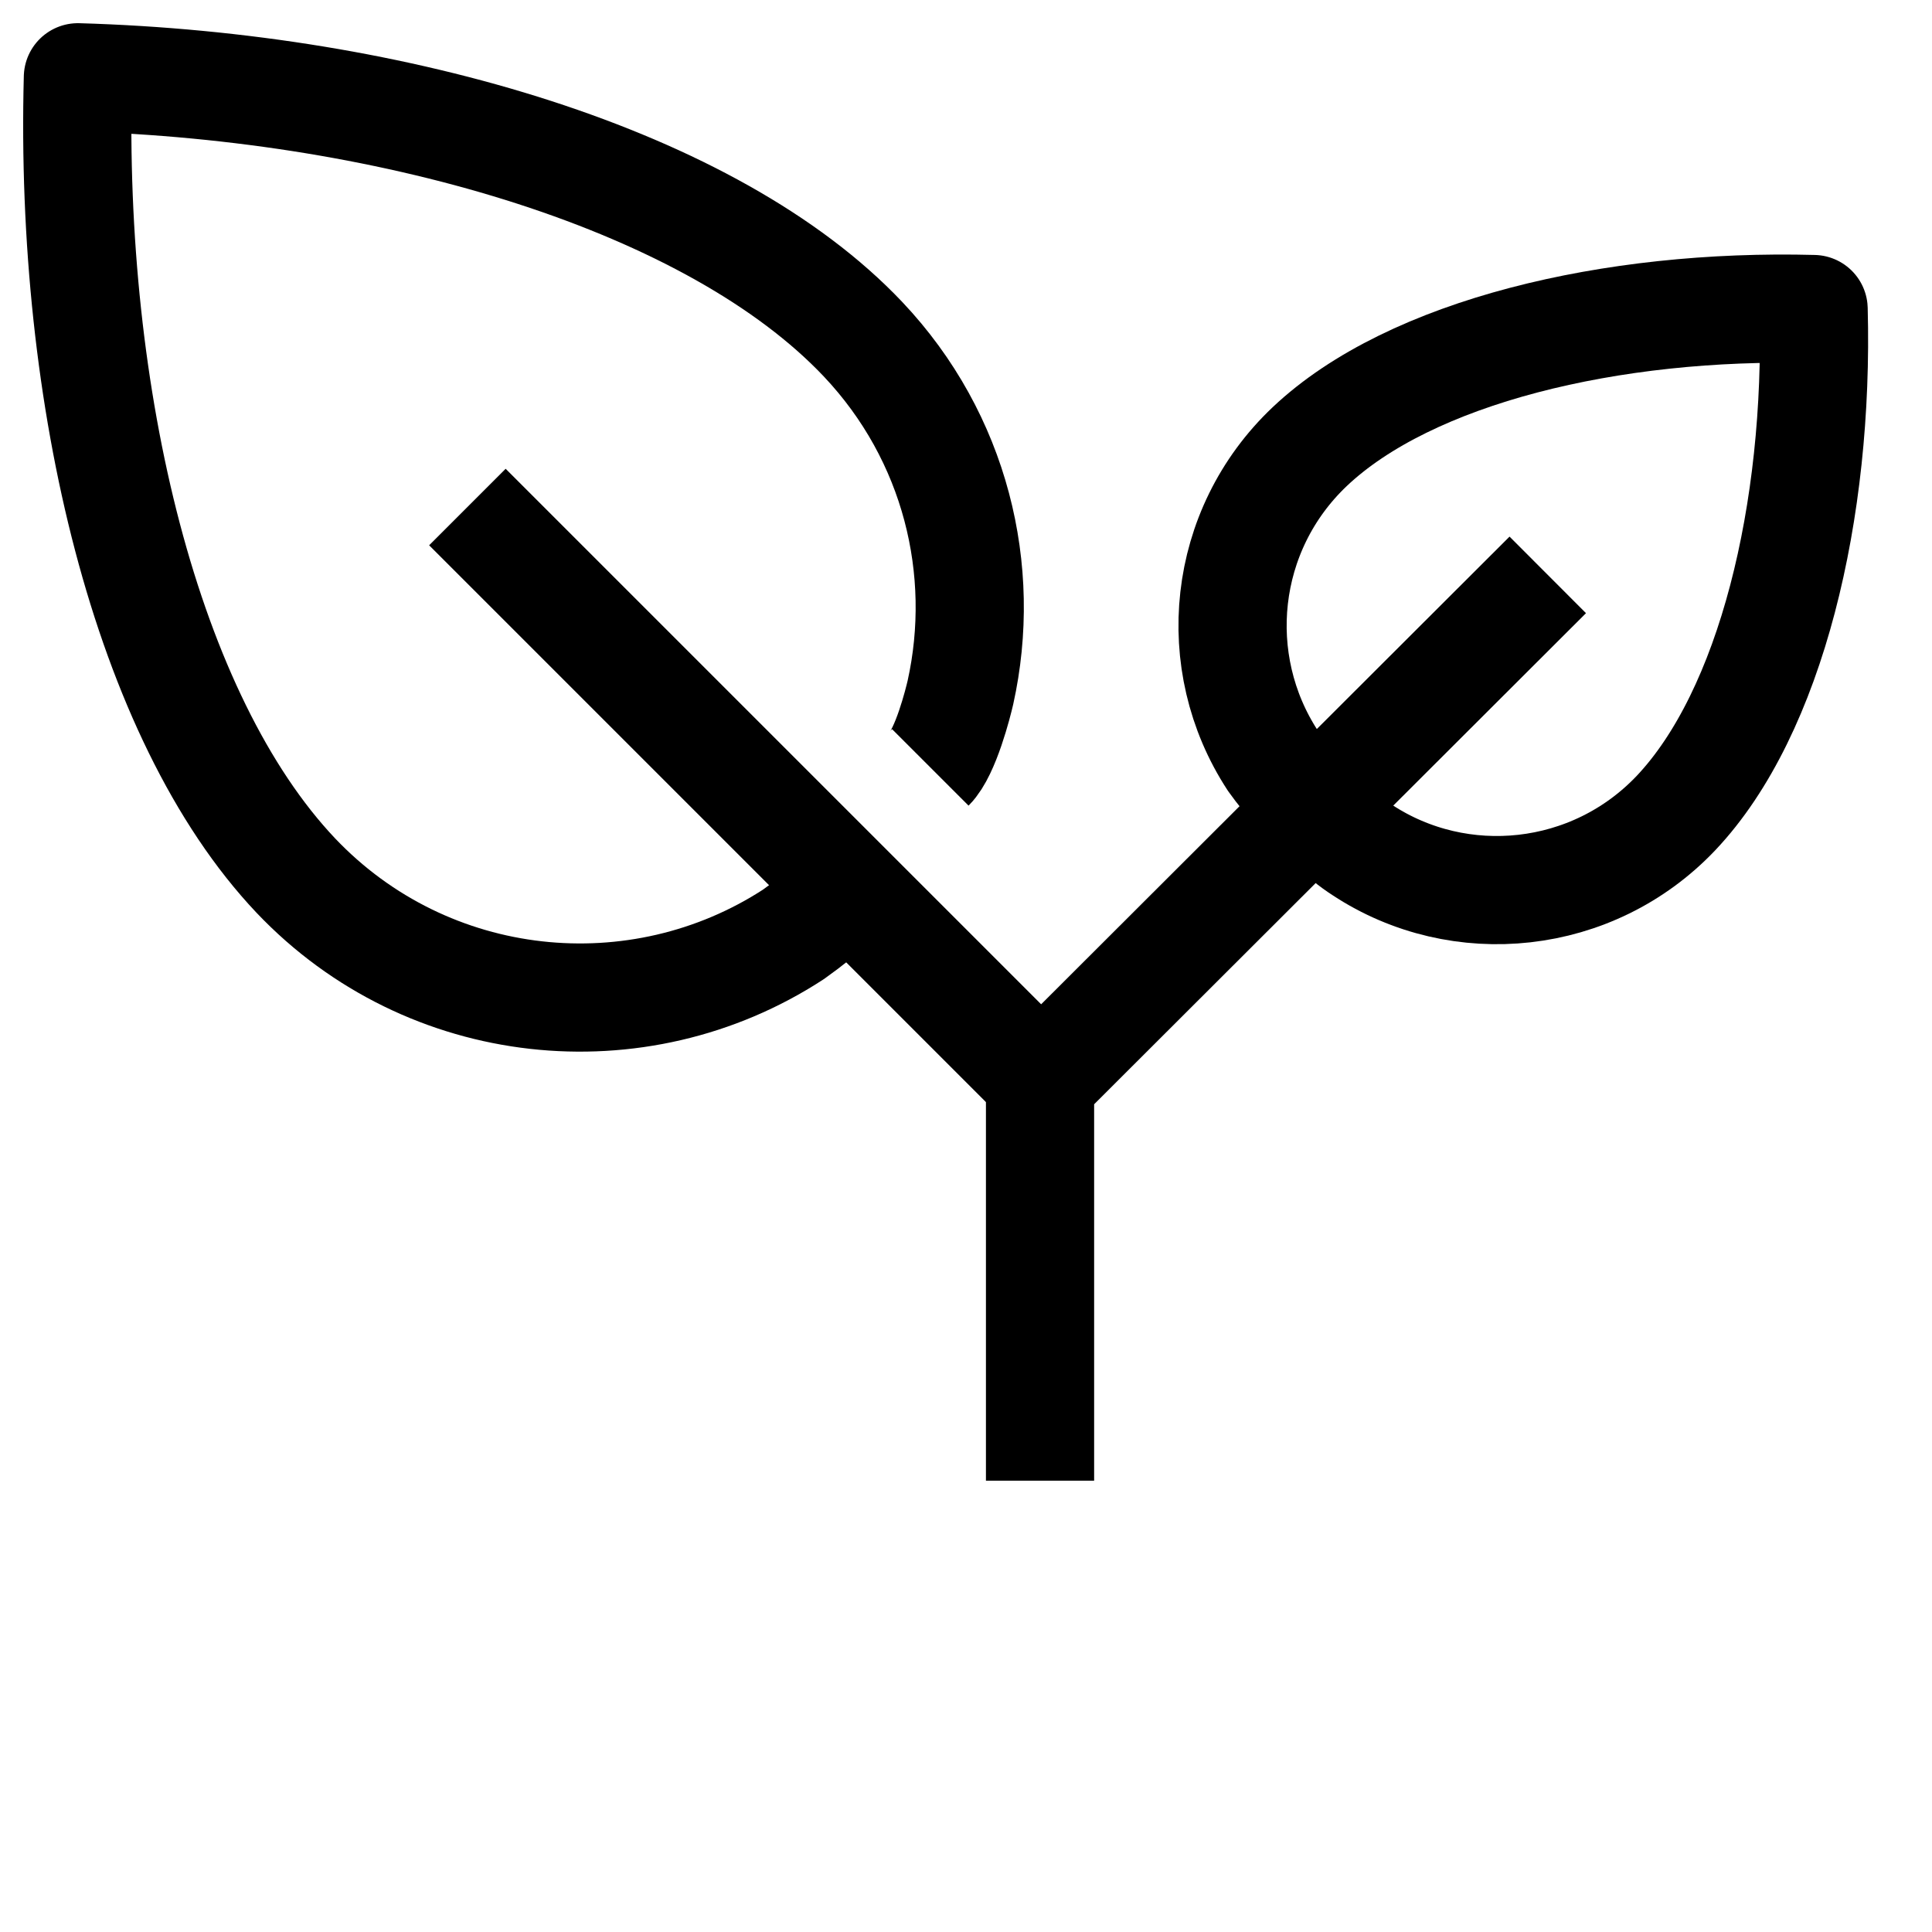 <svg width="25" height="25" viewBox="0 0 25 25" fill="none" xmlns="http://www.w3.org/2000/svg">
<g id="Leaf-3">
<path id="Path" d="M12.038 9.93C12.238 9.73 12.398 9.09 12.428 8.96C12.778 7.38 12.368 5.66 11.168 4.39C9.228 2.34 5.148 1.12 1.008 1C0.898 5.14 1.888 9.28 3.828 11.33C5.538 13.13 8.258 13.4 10.268 12.09C10.478 11.94 10.678 11.78 10.848 11.62" stroke="black" stroke-width="1.4" stroke-linejoin="round"/>
<path id="Path_2" d="M6.048 6.561L13.478 13.991" stroke="black" stroke-width="1.4" stroke-linejoin="round"/>
<path id="Path_3" fill-rule="evenodd" clip-rule="evenodd" d="M16.768 10.21C16.668 10.1 16.568 9.979 16.468 9.839C15.638 8.569 15.808 6.859 16.948 5.779C18.248 4.549 20.858 3.929 23.468 3.999C23.538 6.609 22.918 9.219 21.688 10.52C20.608 11.659 18.888 11.829 17.628 10.999C17.488 10.909 17.368 10.809 17.258 10.7L16.768 10.21Z" stroke="black" stroke-width="1.4" stroke-linejoin="round"/>
<path id="Path_4" d="M20.028 7.439L13.458 13.999V19.16" stroke="black" stroke-width="1.4" stroke-linejoin="round"/>
</g>
</svg>
